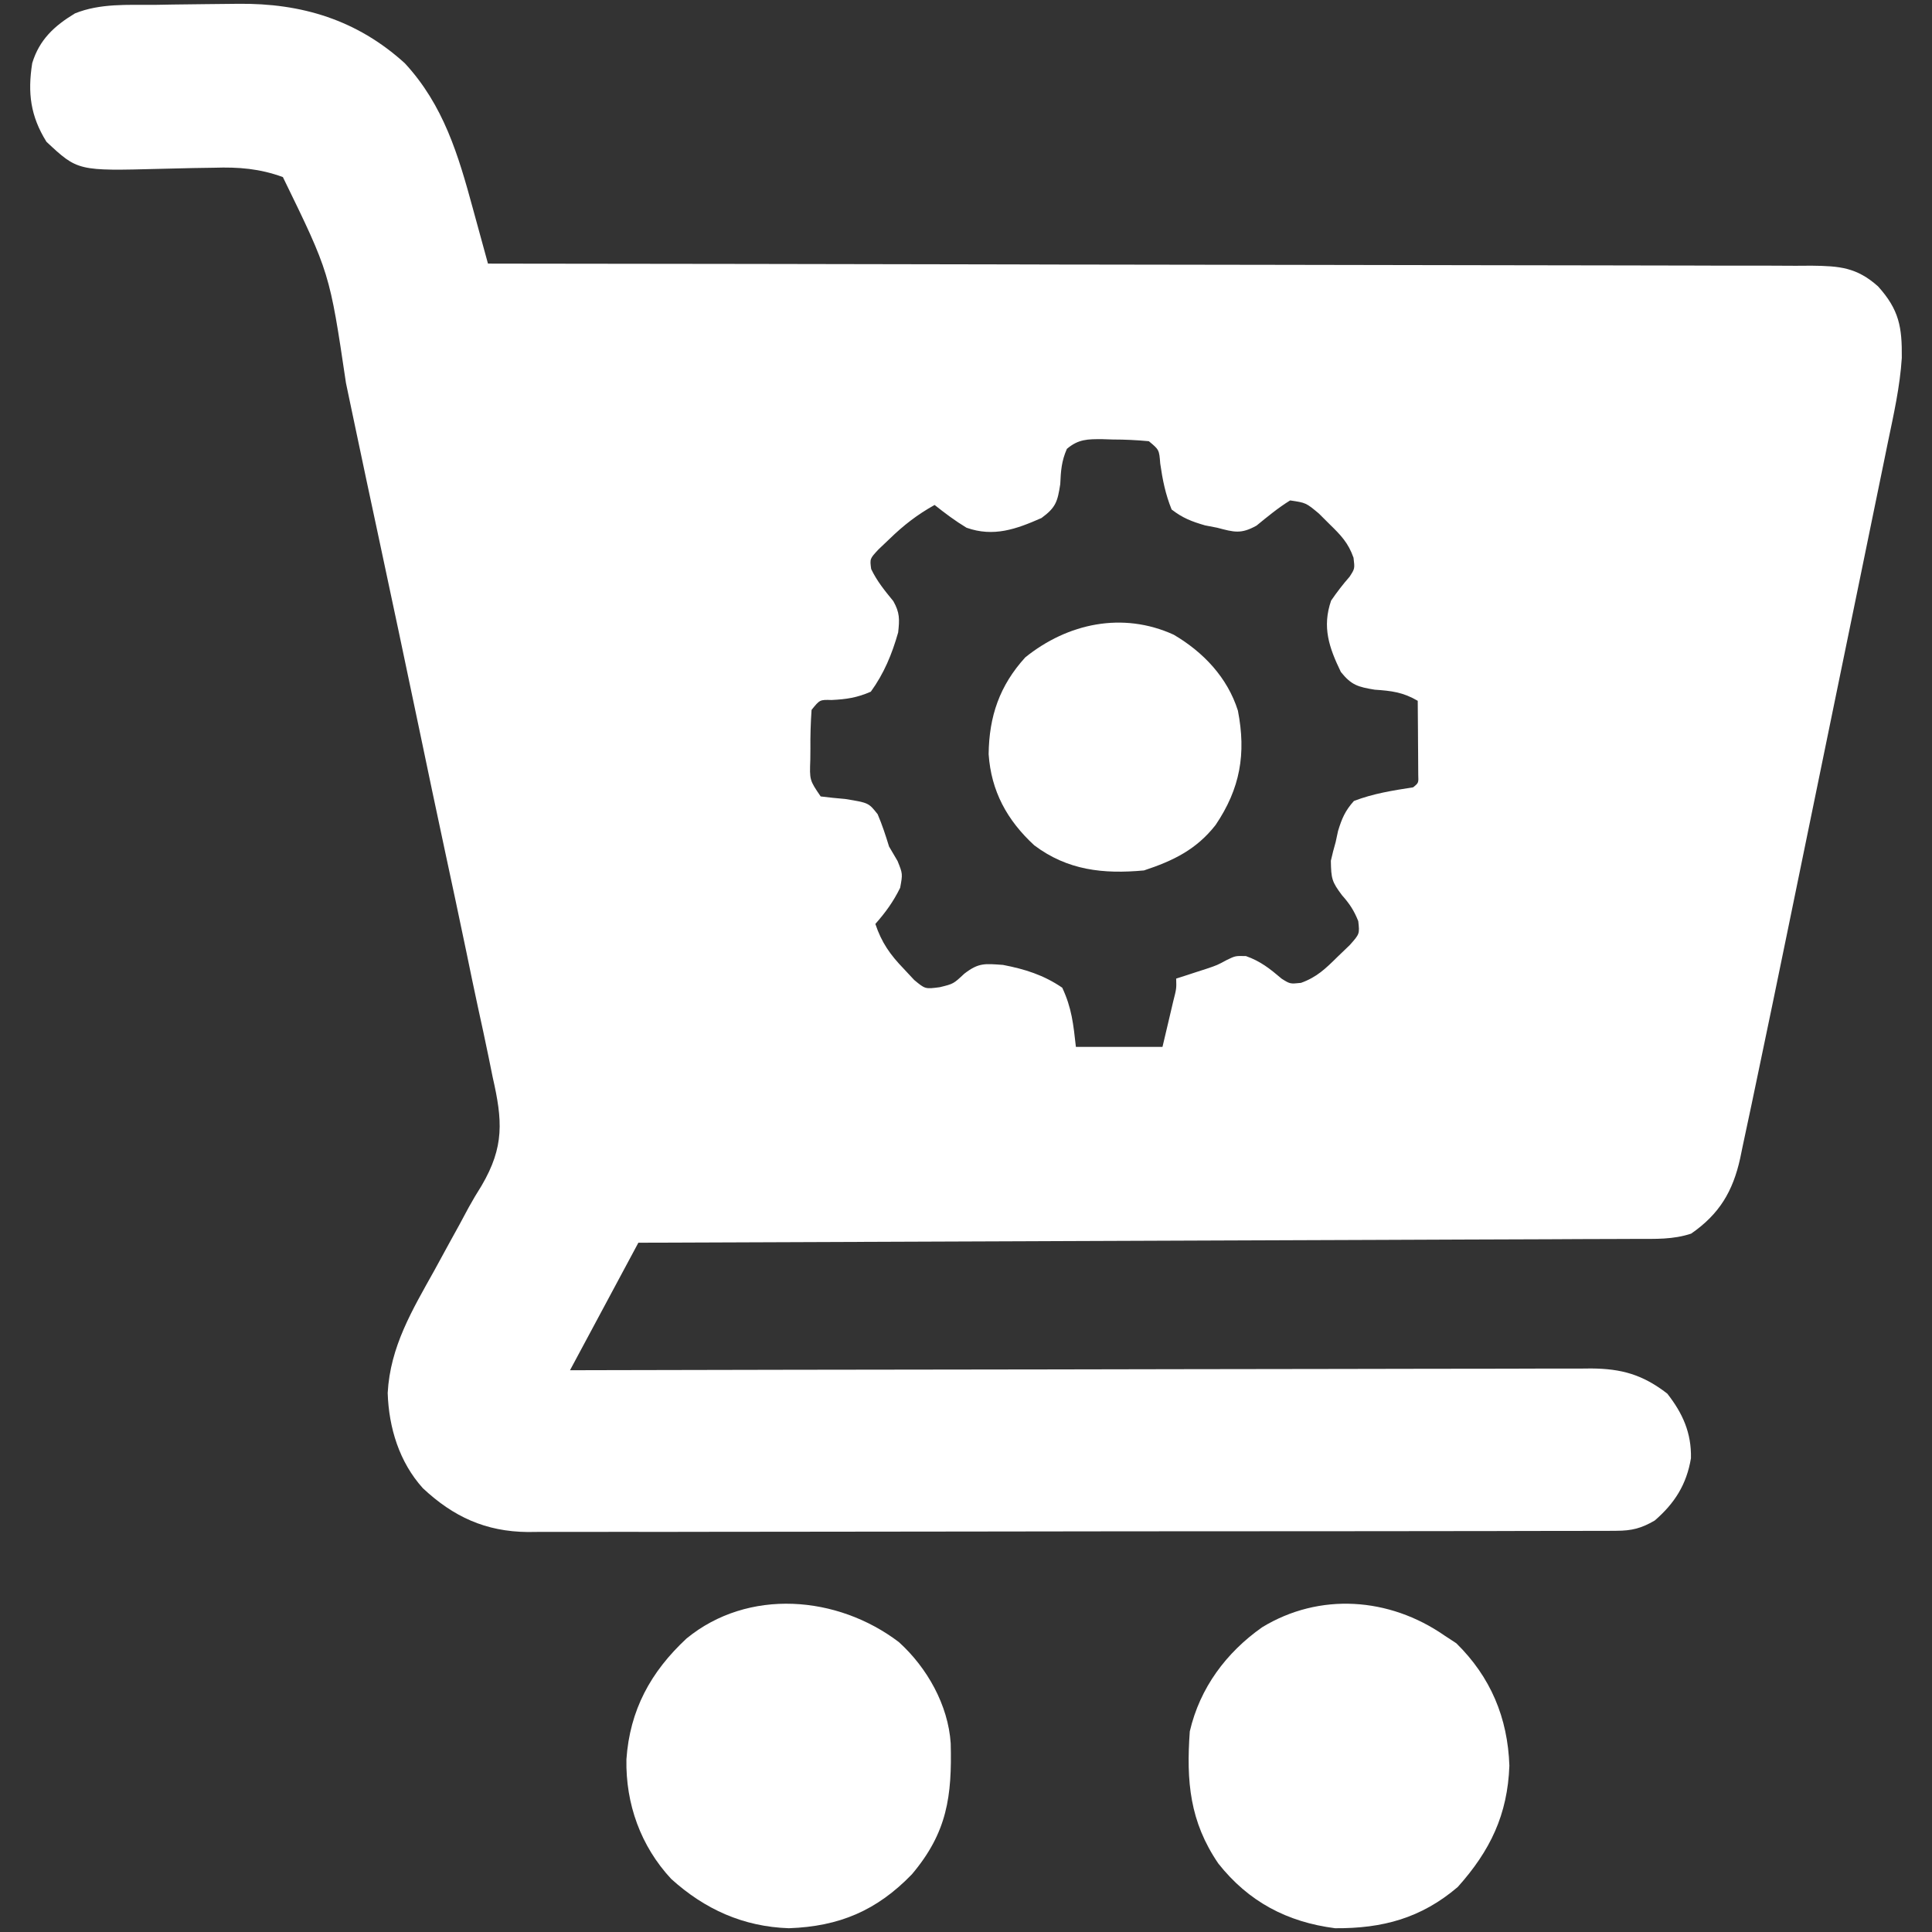 <svg width="60" height="60" viewBox="0 0 60 60" fill="none" xmlns="http://www.w3.org/2000/svg">
<rect x="0" y="0" width="60" height="60" fill="#333333" stroke="none"/>
<g clip-path="url(#clip0_5507_11570)">
<path d="M7.394 0.118C9.37 0.095 11.09 0.619 12.571 1.963C13.777 3.267 14.234 4.815 14.689 6.489C14.734 6.653 14.779 6.816 14.825 6.985C14.936 7.385 15.045 7.786 15.154 8.186C15.243 8.186 15.333 8.186 15.425 8.187C20.712 8.192 25.998 8.2 31.285 8.211C31.92 8.213 32.554 8.214 33.189 8.216C33.315 8.216 33.442 8.216 33.572 8.216C35.618 8.221 37.665 8.223 39.711 8.225C41.811 8.227 43.91 8.231 46.01 8.236C47.305 8.24 48.601 8.242 49.897 8.242C50.785 8.242 51.673 8.244 52.561 8.247C53.074 8.249 53.587 8.251 54.099 8.249C54.655 8.248 55.211 8.251 55.766 8.254C55.929 8.253 56.091 8.252 56.258 8.251C57.133 8.261 57.661 8.303 58.324 8.893C58.983 9.623 59.072 10.163 59.062 11.116C59.005 12.007 58.81 12.874 58.628 13.746C58.584 13.96 58.541 14.174 58.497 14.388C58.38 14.966 58.261 15.543 58.141 16.12C58.015 16.728 57.891 17.336 57.767 17.945C57.557 18.968 57.347 19.991 57.136 21.014C56.84 22.446 56.547 23.878 56.254 25.311C56.048 26.313 55.843 27.315 55.637 28.317C55.588 28.557 55.538 28.797 55.489 29.037C55.202 30.438 54.912 31.839 54.618 33.239C54.544 33.59 54.471 33.941 54.398 34.292C54.306 34.731 54.213 35.169 54.118 35.607C54.093 35.729 54.068 35.85 54.042 35.976C53.816 36.997 53.398 37.704 52.521 38.311C51.955 38.499 51.411 38.474 50.82 38.475C50.688 38.475 50.556 38.476 50.42 38.477C49.975 38.479 49.531 38.48 49.086 38.481C48.768 38.483 48.45 38.484 48.132 38.486C47.267 38.489 46.402 38.492 45.537 38.495C44.634 38.498 43.73 38.502 42.827 38.506C41.31 38.512 39.794 38.518 38.277 38.523C36.714 38.529 35.152 38.535 33.59 38.541C33.493 38.541 33.397 38.542 33.298 38.542C32.815 38.544 32.332 38.546 31.849 38.548C27.841 38.564 23.833 38.579 19.825 38.594C19.125 39.901 18.424 41.207 17.702 42.554C18.109 42.553 18.517 42.552 18.937 42.551C22.674 42.542 26.41 42.536 30.147 42.532C30.637 42.532 31.127 42.531 31.617 42.53C31.763 42.53 31.763 42.53 31.912 42.53C33.491 42.528 35.07 42.525 36.648 42.521C38.268 42.517 39.889 42.515 41.508 42.514C42.418 42.513 43.328 42.512 44.238 42.509C45.094 42.506 45.951 42.505 46.807 42.506C47.121 42.506 47.436 42.505 47.75 42.503C48.179 42.501 48.608 42.502 49.038 42.503C49.162 42.502 49.286 42.5 49.414 42.499C50.361 42.506 51.014 42.689 51.778 43.279C52.258 43.891 52.532 44.5 52.514 45.288C52.378 46.1 52.01 46.685 51.389 47.221C50.977 47.462 50.678 47.539 50.202 47.54C50.016 47.541 50.016 47.541 49.826 47.543C49.69 47.542 49.554 47.542 49.414 47.542C49.27 47.542 49.125 47.543 48.976 47.544C48.49 47.545 48.004 47.545 47.517 47.545C47.169 47.546 46.821 47.547 46.473 47.548C45.625 47.55 44.777 47.551 43.929 47.551C43.239 47.551 42.549 47.552 41.859 47.553C39.903 47.555 37.947 47.556 35.991 47.556C35.833 47.556 35.833 47.556 35.671 47.556C35.566 47.556 35.46 47.556 35.351 47.556C33.641 47.556 31.931 47.559 30.221 47.563C28.464 47.567 26.707 47.569 24.951 47.569C23.965 47.568 22.979 47.569 21.993 47.572C21.065 47.575 20.137 47.575 19.21 47.573C18.869 47.573 18.529 47.573 18.189 47.575C17.724 47.577 17.259 47.576 16.794 47.574C16.66 47.575 16.526 47.577 16.387 47.578C15.082 47.565 14.082 47.107 13.133 46.218C12.402 45.409 12.075 44.342 12.04 43.261C12.117 41.819 12.806 40.681 13.491 39.451C13.653 39.157 13.813 38.861 13.974 38.566C14.073 38.385 14.173 38.203 14.274 38.022C14.369 37.85 14.462 37.676 14.553 37.502C14.68 37.271 14.815 37.045 14.956 36.822C15.668 35.609 15.607 34.797 15.301 33.455C15.261 33.258 15.22 33.06 15.181 32.863C15.072 32.329 14.957 31.797 14.84 31.266C14.718 30.703 14.602 30.139 14.486 29.575C14.263 28.504 14.035 27.434 13.805 26.364C13.547 25.165 13.296 23.965 13.045 22.764C12.608 20.674 12.166 18.585 11.719 16.497C11.499 15.472 11.28 14.446 11.065 13.42C10.999 13.106 10.933 12.793 10.867 12.48C10.826 12.284 10.785 12.089 10.744 11.893C10.237 8.476 10.237 8.476 8.785 5.499C8.065 5.236 7.411 5.184 6.653 5.209C6.436 5.212 6.219 5.216 6.001 5.219C5.663 5.226 5.326 5.234 4.988 5.243C2.414 5.311 2.414 5.311 1.442 4.402C0.947 3.606 0.855 2.889 1 1.963C1.221 1.233 1.687 0.803 2.328 0.416C3.111 0.1 3.962 0.155 4.795 0.151C4.98 0.148 5.164 0.144 5.354 0.141C6.034 0.129 6.714 0.128 7.394 0.118ZM33.133 13.94C32.965 14.322 32.946 14.621 32.927 15.037C32.843 15.576 32.792 15.76 32.345 16.087C31.557 16.435 30.857 16.686 30.016 16.389C29.661 16.174 29.352 15.942 29.025 15.682C28.492 15.979 28.065 16.309 27.628 16.734C27.514 16.842 27.401 16.95 27.284 17.061C27.012 17.352 27.012 17.352 27.055 17.672C27.236 18.051 27.479 18.346 27.743 18.669C27.945 19.027 27.938 19.234 27.893 19.642C27.701 20.316 27.456 20.912 27.044 21.481C26.618 21.667 26.288 21.717 25.825 21.739C25.46 21.729 25.46 21.729 25.204 22.046C25.176 22.453 25.164 22.843 25.168 23.249C25.167 23.36 25.166 23.471 25.165 23.585C25.141 24.227 25.141 24.227 25.487 24.734C25.74 24.766 25.994 24.792 26.248 24.813C26.977 24.932 26.977 24.932 27.257 25.288C27.398 25.617 27.505 25.947 27.61 26.289C27.698 26.438 27.785 26.587 27.875 26.74C28.035 27.138 28.035 27.138 27.955 27.571C27.744 28.002 27.502 28.335 27.185 28.694C27.381 29.277 27.644 29.648 28.07 30.09C28.176 30.204 28.282 30.317 28.391 30.434C28.733 30.718 28.733 30.718 29.187 30.658C29.61 30.555 29.61 30.555 29.945 30.241C30.395 29.892 30.587 29.927 31.148 29.966C31.83 30.097 32.413 30.28 32.989 30.674C33.285 31.307 33.334 31.805 33.413 32.512C34.301 32.512 35.188 32.512 36.102 32.512C36.172 32.215 36.242 31.917 36.315 31.611C36.354 31.443 36.394 31.276 36.434 31.104C36.537 30.701 36.537 30.701 36.527 30.391C36.612 30.363 36.698 30.336 36.786 30.308C36.899 30.271 37.012 30.234 37.129 30.196C37.24 30.16 37.352 30.124 37.467 30.087C37.802 29.974 37.802 29.974 38.105 29.81C38.367 29.684 38.367 29.684 38.694 29.692C39.146 29.85 39.443 30.088 39.805 30.396C40.066 30.559 40.066 30.559 40.403 30.524C40.893 30.348 41.165 30.084 41.534 29.719C41.661 29.597 41.787 29.475 41.918 29.35C42.226 29.003 42.226 29.003 42.182 28.606C42.048 28.272 41.913 28.068 41.676 27.801C41.363 27.382 41.34 27.291 41.331 26.731C41.375 26.535 41.425 26.341 41.481 26.148C41.505 26.036 41.529 25.924 41.554 25.808C41.673 25.418 41.774 25.18 42.047 24.875C42.65 24.643 43.251 24.55 43.887 24.451C44.056 24.313 44.056 24.313 44.045 24.06C44.044 23.954 44.043 23.848 44.043 23.739C44.042 23.624 44.042 23.51 44.041 23.392C44.04 23.272 44.039 23.151 44.038 23.028C44.037 22.846 44.037 22.846 44.036 22.662C44.034 22.362 44.031 22.063 44.029 21.764C43.573 21.497 43.215 21.454 42.693 21.419C42.177 21.333 41.972 21.281 41.642 20.869C41.275 20.112 41.055 19.474 41.339 18.652C41.518 18.392 41.702 18.15 41.911 17.913C42.076 17.66 42.076 17.66 42.035 17.321C41.872 16.86 41.645 16.624 41.295 16.283C41.185 16.173 41.074 16.063 40.961 15.95C40.559 15.614 40.559 15.614 40.066 15.541C39.691 15.773 39.365 16.044 39.023 16.323C38.541 16.592 38.326 16.528 37.801 16.389C37.676 16.365 37.552 16.341 37.423 16.316C37.012 16.197 36.726 16.087 36.386 15.823C36.193 15.345 36.105 14.904 36.032 14.395C35.999 13.968 35.999 13.968 35.678 13.702C35.296 13.666 34.936 13.65 34.554 13.649C34.451 13.646 34.348 13.642 34.242 13.639C33.781 13.636 33.492 13.635 33.133 13.94Z" fill="white"/>
<path d="M44.848 50.785C44.973 50.867 45.098 50.949 45.227 51.033C46.291 52.077 46.825 53.347 46.875 54.836C46.82 56.354 46.281 57.477 45.271 58.603C44.136 59.571 42.936 59.893 41.463 59.883C39.972 59.691 38.776 59.061 37.836 57.873C36.948 56.571 36.839 55.322 36.95 53.77C37.263 52.42 38.08 51.323 39.197 50.536C40.982 49.449 43.147 49.608 44.848 50.785Z" fill="white"/>
<path d="M27.917 50.998C28.795 51.794 29.447 52.955 29.525 54.14C29.567 55.785 29.418 56.909 28.319 58.209C27.23 59.334 26.067 59.828 24.5 59.883C23.084 59.835 21.889 59.297 20.844 58.351C19.895 57.33 19.428 56.018 19.454 54.638C19.559 53.112 20.203 51.924 21.323 50.883C23.237 49.317 26.006 49.545 27.917 50.998Z" fill="white"/>
<path d="M36.45 19.711C37.372 20.252 38.119 21.041 38.444 22.068C38.706 23.412 38.514 24.491 37.752 25.62C37.156 26.383 36.436 26.732 35.528 27.032C34.264 27.149 33.153 27.029 32.12 26.252C31.275 25.473 30.781 24.57 30.703 23.421C30.717 22.247 31.042 21.293 31.841 20.415C33.152 19.358 34.861 18.987 36.45 19.711Z" fill="white"/>
</g>
<defs>
<clipPath id="clip0_5507_11570">
<rect width="60" height="60" fill="white"/>
</clipPath>
</defs>
</svg>
